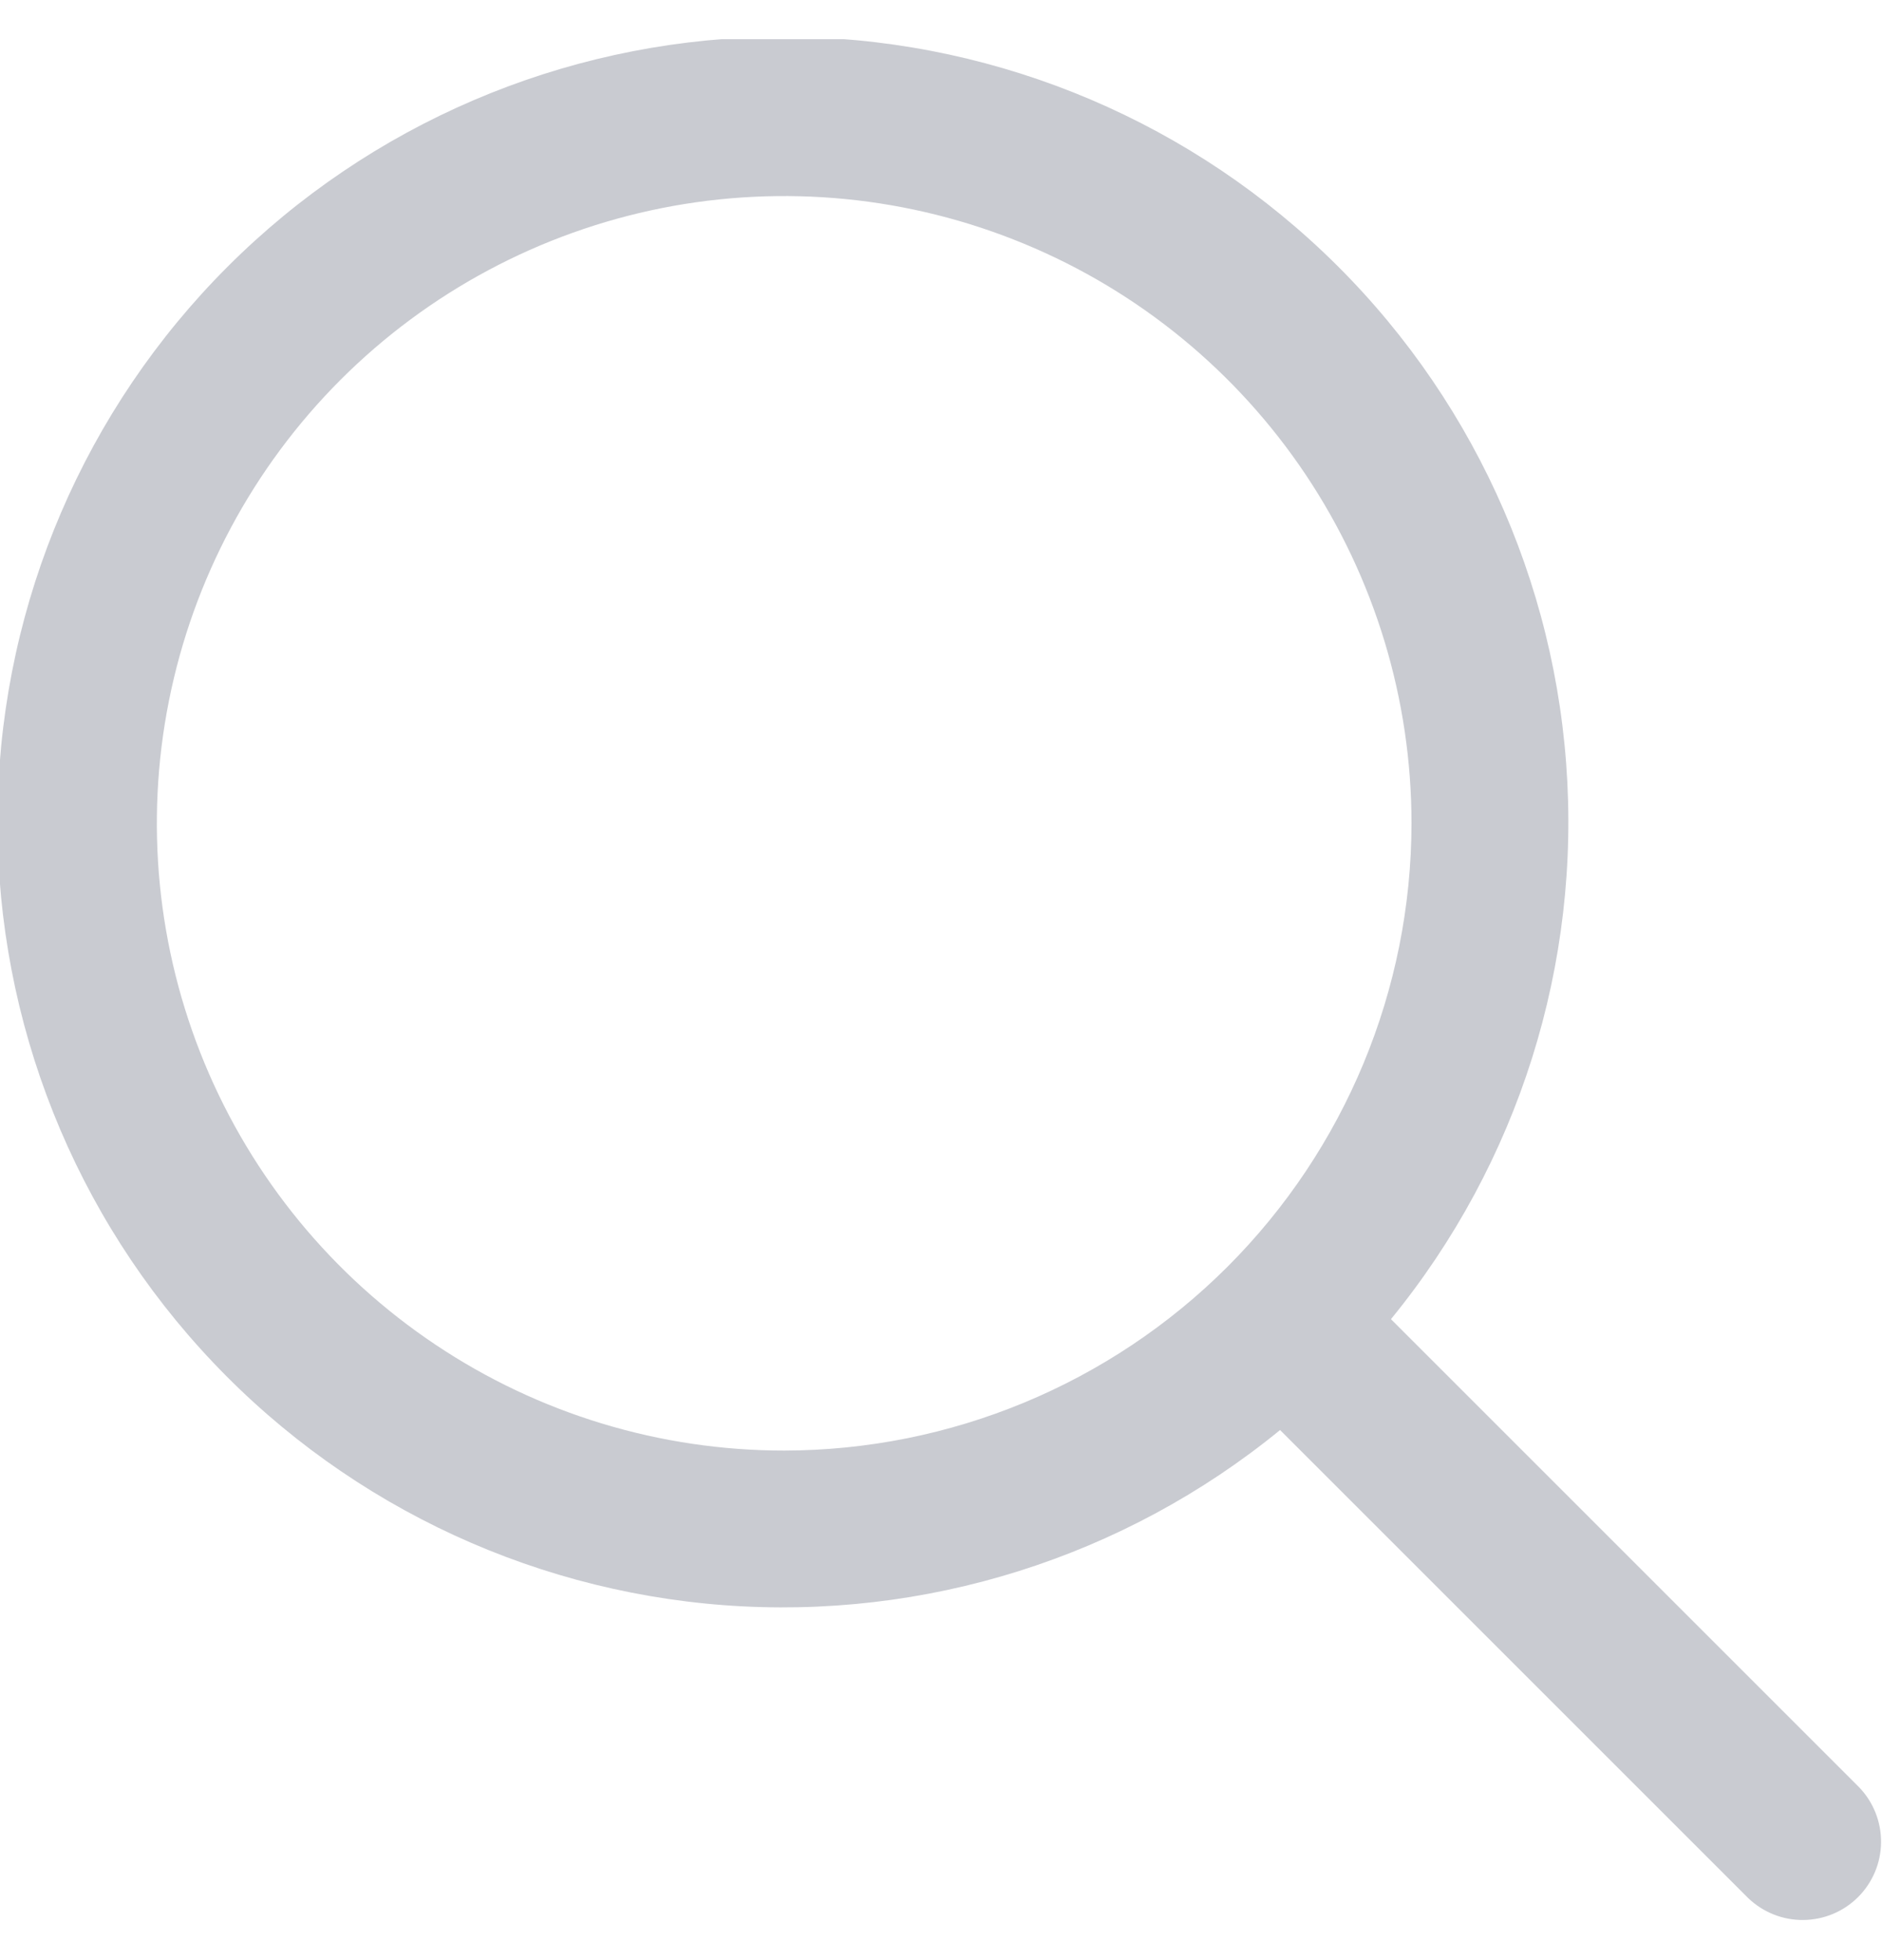 <svg width="24" height="25" viewBox="0 0 24 25" fill="none" xmlns="http://www.w3.org/2000/svg">
<g clip-path="url(#clip0_3045_9910)">
<path d="M23.707 22.794L17.738 16.825C19.365 14.835 20.165 12.297 19.972 9.734C19.78 7.172 18.61 4.781 16.704 3.057C14.798 1.333 12.303 0.408 9.734 0.472C7.165 0.536 4.719 1.585 2.902 3.402C1.085 5.219 0.036 7.665 -0.029 10.234C-0.093 12.803 0.833 15.299 2.557 17.204C4.281 19.11 6.671 20.28 9.234 20.473C11.796 20.665 14.335 19.865 16.324 18.239L22.293 24.208C22.482 24.39 22.735 24.491 22.997 24.488C23.259 24.486 23.51 24.381 23.695 24.196C23.881 24.01 23.986 23.759 23.988 23.497C23.99 23.235 23.889 22.982 23.707 22.794ZM10 18.501C8.418 18.501 6.871 18.032 5.556 17.152C4.24 16.273 3.215 15.024 2.609 13.562C2.004 12.1 1.845 10.492 2.154 8.94C2.463 7.388 3.225 5.963 4.343 4.844C5.462 3.725 6.888 2.963 8.44 2.654C9.991 2.346 11.6 2.504 13.062 3.11C14.524 3.715 15.773 4.741 16.652 6.056C17.531 7.372 18 8.919 18 10.501C17.998 12.622 17.154 14.655 15.655 16.155C14.155 17.655 12.121 18.498 10 18.501Z" fill="#C9CBD1"/>
</g>
<defs>
<clipPath id="clip0_3045_9910">
<rect width="24" height="24" fill="white" transform="translate(0 0.5)"/>
</clipPath>
</defs>
</svg>
